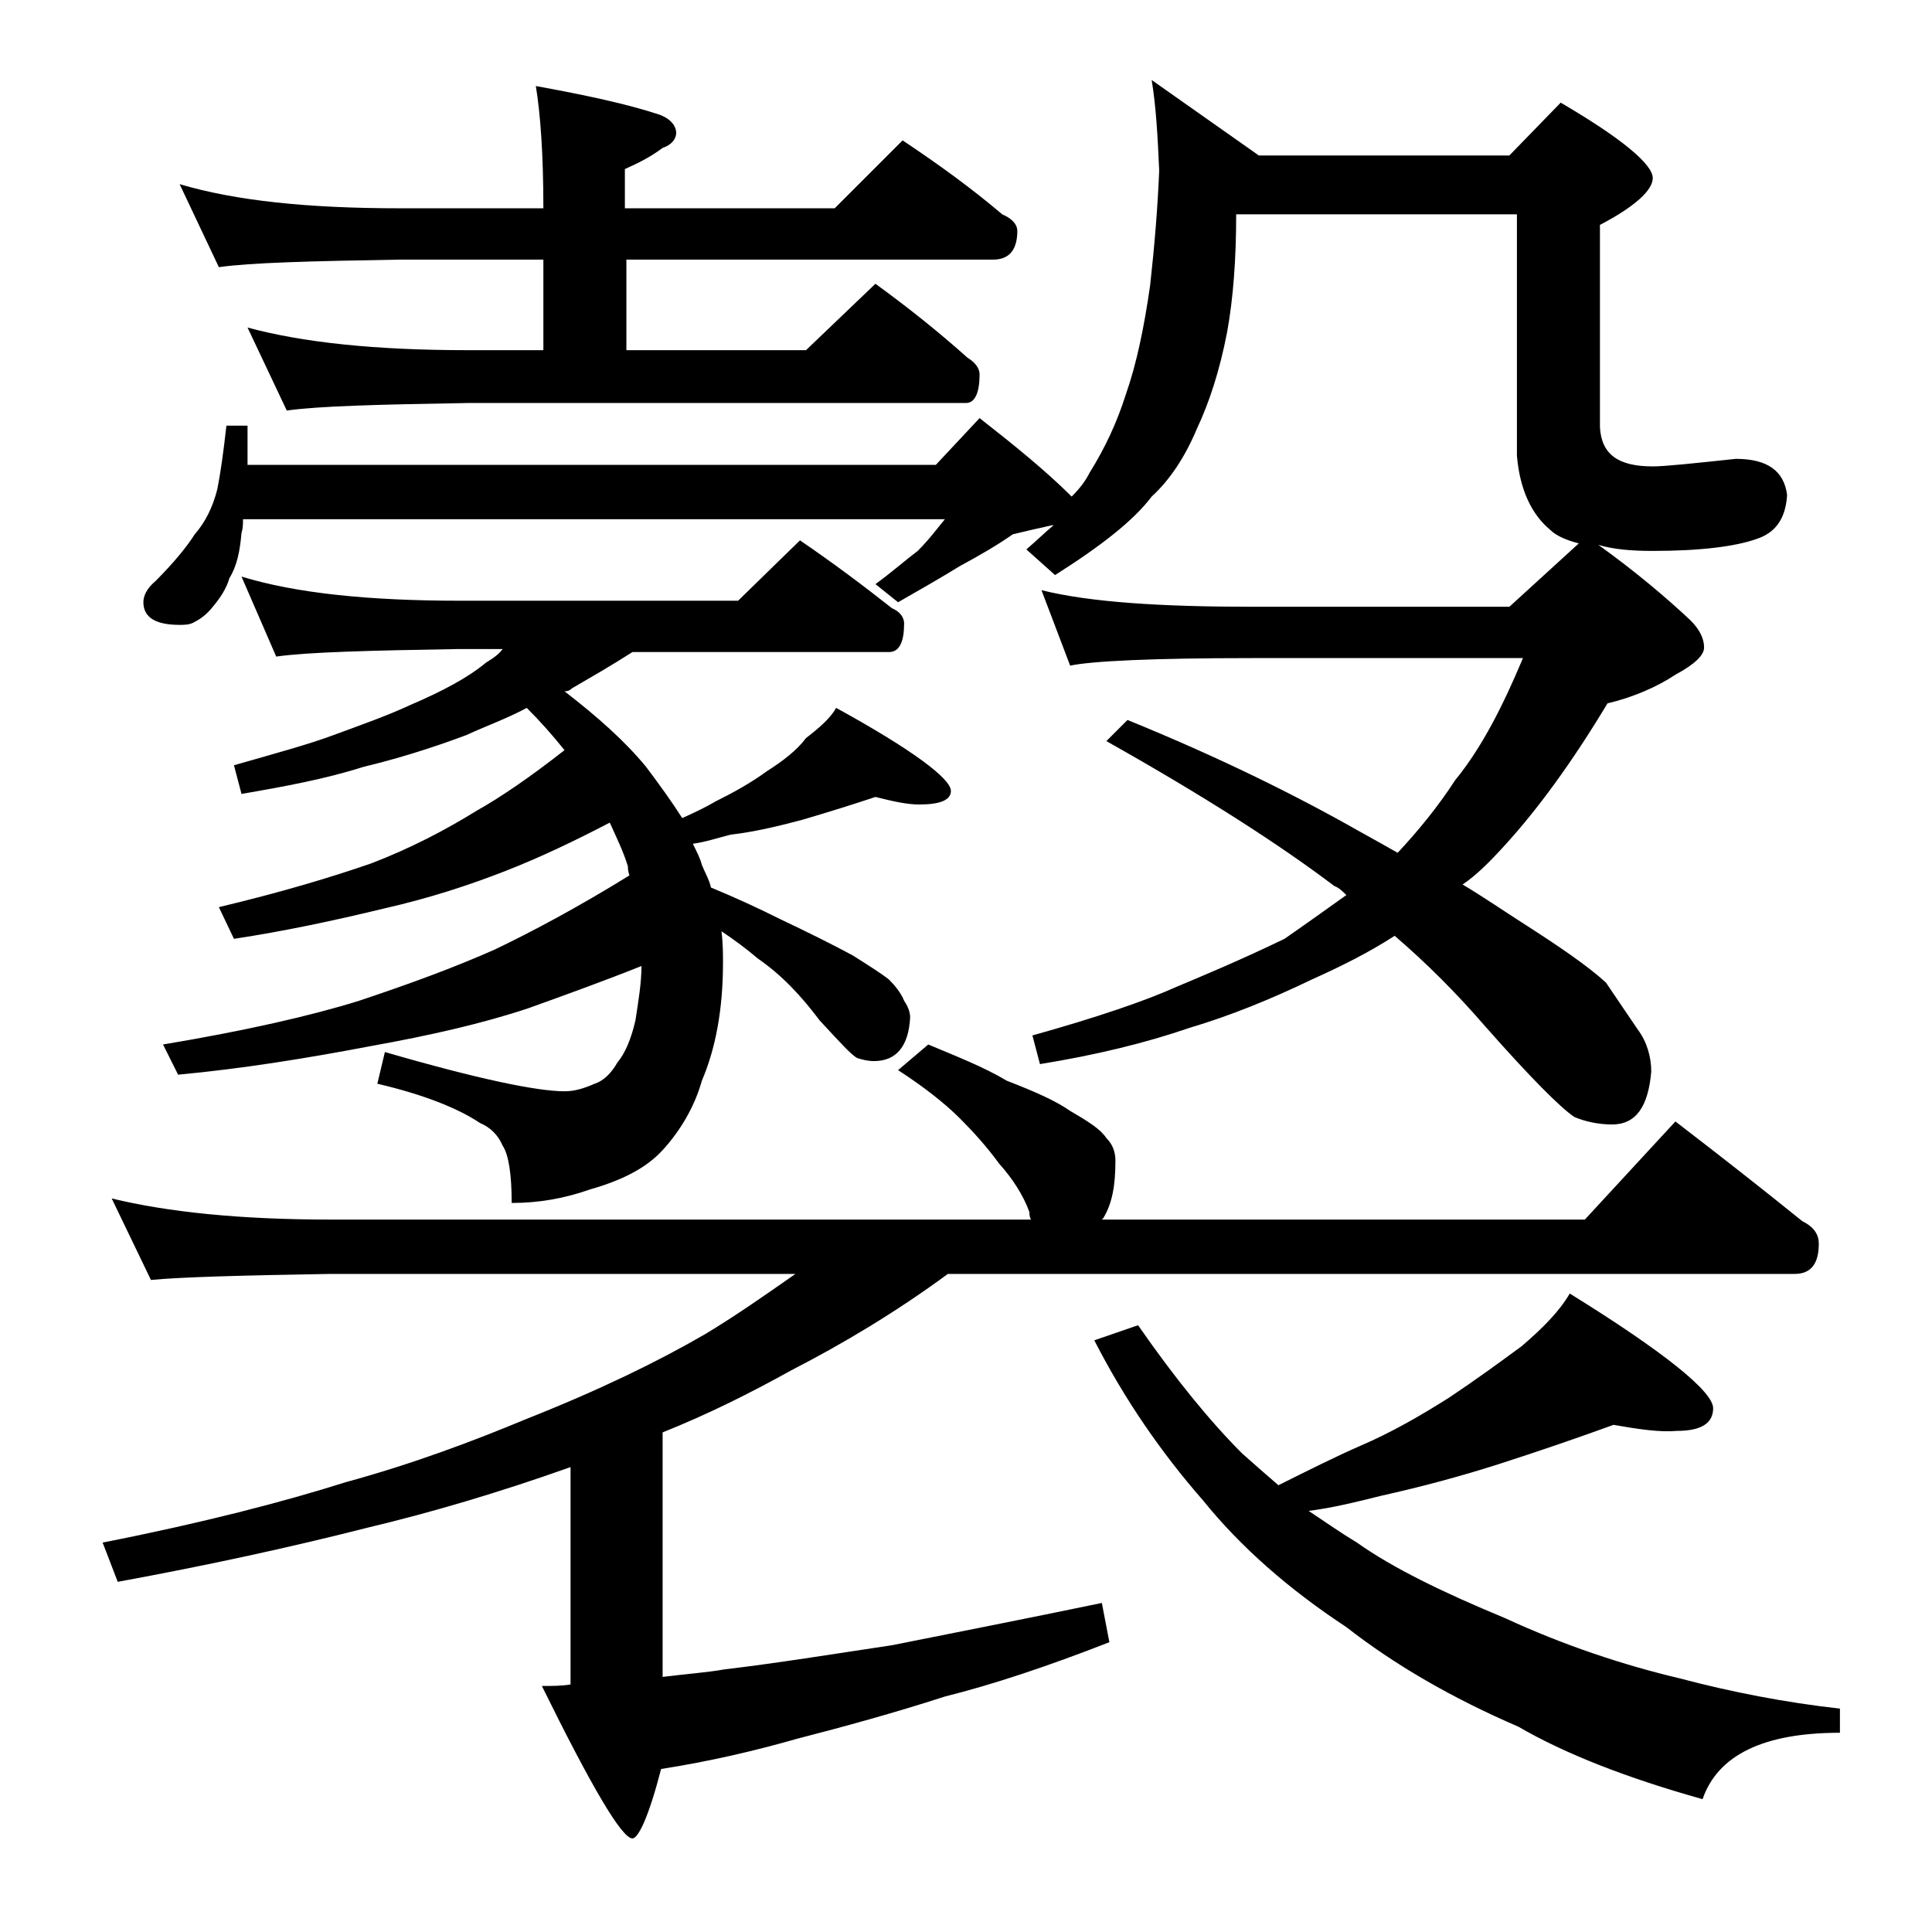 <?xml version="1.0" encoding="utf-8"?>
<!-- Generator: Adobe Illustrator 18.0.0, SVG Export Plug-In . SVG Version: 6.00 Build 0)  -->
<!DOCTYPE svg PUBLIC "-//W3C//DTD SVG 1.1//EN" "http://www.w3.org/Graphics/SVG/1.1/DTD/svg11.dtd">
<svg version="1.1" id="Layer_1" xmlns="http://www.w3.org/2000/svg" xmlns:xlink="http://www.w3.org/1999/xlink" x="0px" y="0px"
	 viewBox="0 0 128 128" enable-background="new 0 0 128 128" xml:space="preserve">
<path d="M61.5,69.2c1.9,0.8,3.7,1.5,5.2,2.4c1.8,0.7,3.2,1.3,4.2,2c1.2,0.7,2,1.2,2.4,1.8c0.4,0.4,0.6,0.9,0.6,1.5
	c0,1.6-0.2,2.8-0.8,3.8l-0.1,0.1H105l6-6.5c3,2.3,5.8,4.5,8.4,6.6c0.8,0.4,1.1,0.9,1.1,1.5c0,1.3-0.5,2-1.6,2H62.8
	c-3.4,2.5-6.9,4.6-10.4,6.4c-2.7,1.5-5.5,2.9-8.5,4.1v16.2c1.6-0.2,3-0.3,4.1-0.5c3.4-0.4,7.1-1,11.1-1.6c4-0.8,8.6-1.7,13.9-2.8
	l0.5,2.6c-4.1,1.6-7.7,2.8-10.9,3.6c-3.4,1.1-6.7,2-9.8,2.8c-2.8,0.8-5.8,1.5-9,2c-0.8,3.1-1.5,4.6-1.9,4.6c-0.7,0-2.7-3.4-6-10.1
	c0.7,0,1.3,0,1.9-0.1V97.2c-4.8,1.7-9.2,3-13.4,4c-5.1,1.3-10.6,2.5-16.6,3.6l-1-2.6c6.6-1.3,12-2.7,16.1-4c4.4-1.2,8.4-2.7,12-4.2
	c4.8-1.9,8.7-3.8,11.8-5.6c2-1.2,4-2.6,6-4H21.9c-5.8,0.1-9.8,0.2-11.9,0.4l-2.6-5.4c3.7,0.9,8.5,1.4,14.5,1.4h46.4
	c-0.1-0.2-0.1-0.4-0.1-0.5c-0.4-1.1-1.1-2.2-2-3.2c-0.8-1.1-1.7-2.1-2.6-3c-1-1-2.4-2.1-4.1-3.2L61.5,69.2z M15,28.2h1.4v2.6H62
	l2.9-3.1c2.3,1.8,4.4,3.5,6.1,5.2c0.5-0.5,0.9-1,1.2-1.6c1-1.6,1.8-3.3,2.4-5.2c0.7-2,1.2-4.4,1.6-7.2c0.3-2.7,0.5-5.2,0.6-7.6
	c-0.1-2.2-0.2-4.2-0.5-6l7.1,5H100l3.4-3.5c4.1,2.4,6.1,4.1,6.1,5c0,0.8-1.2,1.9-3.5,3.1v13.4c0.1,1.8,1.2,2.6,3.5,2.6
	c0.8,0,2.7-0.2,5.5-0.5c2.1,0,3.2,0.8,3.4,2.4c-0.1,1.6-0.8,2.5-2,2.9c-1.4,0.5-3.7,0.8-6.9,0.8c-1.4,0-2.6-0.1-3.6-0.4
	c2.5,1.8,4.5,3.5,6.1,5c0.6,0.6,0.9,1.2,0.9,1.8c0,0.5-0.6,1.1-1.9,1.8c-1.2,0.8-2.8,1.5-4.5,1.9c-2.4,4-4.7,7.1-6.8,9.4
	c-1,1.1-1.9,2-2.8,2.6c1.5,0.9,2.8,1.8,3.9,2.5c2.5,1.6,4.4,2.9,5.6,4c0.8,1.2,1.5,2.2,2.1,3.1c0.6,0.8,0.9,1.8,0.9,2.8
	c-0.2,2.3-1,3.5-2.6,3.5c-0.9,0-1.8-0.2-2.5-0.5c-0.9-0.6-2.9-2.6-5.9-6c-1.9-2.2-3.9-4.2-6-6c-1.7,1.1-3.5,2-5.5,2.9
	c-2.7,1.3-5.4,2.4-8.1,3.2c-2.9,1-6.2,1.8-9.9,2.4l-0.5-1.9c4.3-1.2,7.5-2.3,9.5-3.2c1.9-0.8,4.3-1.8,7.2-3.2
	c1.3-0.9,2.7-1.9,4.1-2.9c-0.2-0.2-0.5-0.5-0.8-0.6c-3.7-2.8-8.7-6-15.1-9.6l1.4-1.4c5.9,2.4,11,4.9,15.4,7.4c0.9,0.5,1.8,1,2.5,1.4
	c1.4-1.5,2.7-3.1,3.8-4.8c1.8-2.2,3.2-5,4.5-8.1H83c-6.7,0-10.7,0.2-12.1,0.5l-1.9-5c3.2,0.8,7.9,1.1,14,1.1h17l4.6-4.2
	c-0.8-0.2-1.5-0.5-1.9-0.9c-1.2-1-2-2.6-2.2-4.9v-16H81.9c0,3-0.2,5.6-0.6,7.8c-0.5,2.6-1.2,4.7-2,6.4c-0.8,1.9-1.8,3.4-3,4.5
	c-1.2,1.6-3.4,3.3-6.4,5.2L68,36.4c0.7-0.6,1.2-1.1,1.8-1.6h-0.1c-0.9,0.2-1.8,0.4-2.6,0.6c-1,0.7-2.2,1.4-3.5,2.1
	c-1.3,0.8-2.7,1.6-4.1,2.4L58,38.7c1.1-0.8,2-1.6,2.8-2.2c0.8-0.8,1.3-1.5,1.8-2.1H16.1c0,0.3,0,0.6-0.1,0.9c-0.1,1.2-0.3,2.2-0.8,3
	c-0.2,0.7-0.6,1.3-1.1,1.9c-0.4,0.5-0.8,0.8-1.2,1c-0.3,0.2-0.7,0.2-1,0.2c-1.6,0-2.4-0.5-2.4-1.5c0-0.4,0.2-0.9,0.8-1.4
	c1.2-1.2,2.1-2.3,2.6-3.1c0.7-0.8,1.2-1.8,1.5-3C14.6,31.4,14.8,30,15,28.2z M16,38.2c3.6,1.1,8.4,1.6,14.5,1.6h18.4l4.1-4
	c2.2,1.5,4.2,3,6.1,4.5c0.5,0.2,0.8,0.6,0.8,1c0,1.2-0.3,1.9-1,1.9h-17c-1.4,0.9-2.8,1.7-4,2.4c-0.2,0.2-0.4,0.2-0.5,0.2
	c2.2,1.7,4,3.3,5.4,5c0.9,1.2,1.7,2.3,2.4,3.4c0.9-0.4,1.7-0.8,2.2-1.1c1.2-0.6,2.3-1.2,3.4-2c1.1-0.7,2-1.4,2.6-2.2
	c0.9-0.7,1.6-1.3,2-2c5.1,2.8,7.6,4.7,7.6,5.5c0,0.6-0.7,0.9-2.1,0.9c-0.8,0-1.7-0.2-2.9-0.5c-1.5,0.5-3.1,1-4.8,1.5
	c-1.5,0.4-3.1,0.8-4.8,1c-0.8,0.2-1.7,0.5-2.5,0.6c0.3,0.6,0.5,1,0.6,1.4c0.2,0.5,0.5,1,0.6,1.5c1.7,0.7,3.2,1.4,4.6,2.1
	c1.9,0.9,3.5,1.7,4.8,2.4c1.1,0.7,1.9,1.2,2.4,1.6c0.4,0.4,0.8,0.9,1,1.4c0.2,0.3,0.4,0.7,0.4,1.1c-0.1,1.9-0.9,2.9-2.4,2.9
	c-0.4,0-0.8-0.1-1.1-0.2c-0.4-0.2-1.2-1.1-2.5-2.5c-1.2-1.6-2.5-3-4.1-4.1c-0.7-0.6-1.5-1.2-2.4-1.8c0.1,0.8,0.1,1.5,0.1,2.1
	c0,3.1-0.5,5.7-1.4,7.8C46,73.4,45,75,43.9,76.2c-1.1,1.2-2.7,2-4.8,2.6c-1.7,0.6-3.4,0.9-5.2,0.9c0-1.9-0.2-3.2-0.6-3.8
	c-0.3-0.7-0.8-1.2-1.5-1.5c-1.5-1-3.8-1.9-6.8-2.6l0.5-2.1c6.2,1.8,10.1,2.6,11.9,2.6c0.7,0,1.3-0.2,2-0.5c0.6-0.2,1.1-0.7,1.5-1.4
	c0.5-0.6,0.9-1.5,1.2-2.8c0.2-1.3,0.4-2.5,0.4-3.6c-2.5,1-5,1.9-7.5,2.8c-3,1-6.5,1.8-10.4,2.5c-4.2,0.8-8.5,1.5-12.8,1.9l-1-2
	c5.4-0.9,9.8-1.9,13-2.9c3.3-1.1,6.3-2.2,9-3.4c2.5-1.2,5.5-2.8,8.9-4.9c-0.1-0.3-0.1-0.5-0.1-0.6c-0.3-1-0.8-2-1.2-2.9
	c-2.3,1.2-4.6,2.3-6.9,3.2c-2.3,0.9-5,1.8-8.1,2.5c-3.3,0.8-6.6,1.5-9.9,2l-1-2.1c4.2-1,7.5-2,10.1-2.9c2.6-1,4.9-2.2,7-3.5
	c1.6-0.9,3.5-2.2,5.8-4c-0.8-1-1.6-1.9-2.5-2.8c-1.3,0.7-2.7,1.2-4,1.8c-2.4,0.9-4.7,1.6-6.8,2.1c-2.5,0.8-5.2,1.3-8.1,1.8l-0.5-1.9
	c2.8-0.8,5-1.4,6.6-2c1.9-0.7,3.6-1.3,5.1-2c2.1-0.9,3.8-1.8,5-2.8c0.5-0.3,0.9-0.6,1.1-0.9h-2.9c-5.9,0.1-10,0.2-12.1,0.5L16,38.2z
	 M11.9,12.2c3.7,1.1,8.5,1.6,14.6,1.6H36c0-3.6-0.2-6.3-0.5-8.1c3.3,0.6,6.1,1.2,8.2,1.9c0.8,0.3,1.1,0.8,1.1,1.2
	c0,0.4-0.3,0.8-0.9,1c-0.8,0.6-1.6,1-2.5,1.4v2.6h13.9l4.5-4.5c2.4,1.6,4.6,3.2,6.6,4.9c0.7,0.3,1,0.7,1,1.1c0,1.2-0.5,1.9-1.6,1.9
	H41.5v6h11.9l4.6-4.4c2.2,1.6,4.2,3.2,6.1,4.9c0.5,0.3,0.8,0.7,0.8,1.1c0,1.2-0.3,1.9-0.9,1.9H31c-5.9,0.1-9.9,0.2-12,0.5l-2.6-5.5
	c3.7,1,8.5,1.5,14.6,1.5h5v-6h-9.5c-5.9,0.1-9.9,0.2-12,0.5L11.9,12.2z M106.9,94.4c-2.2,0.8-4.8,1.7-7.6,2.6
	c-2.5,0.8-5.1,1.5-7.8,2.1c-1.6,0.4-3.2,0.8-4.8,1c1.2,0.8,2.2,1.5,3.2,2.1c2.4,1.7,5.7,3.3,9.8,5c3.9,1.8,7.8,3.1,11.6,4
	c3.4,0.9,7,1.6,10.6,2v1.6c-5.1,0-8.1,1.5-9.1,4.4c-5-1.4-9.1-3-12.2-4.8c-4.4-1.9-8.2-4.1-11.4-6.6c-3.8-2.5-7-5.3-9.5-8.4
	c-2.8-3.2-5.2-6.7-7.2-10.6l2.9-1c2.5,3.6,4.8,6.4,6.9,8.5c0.9,0.8,1.7,1.5,2.4,2.1c2-1,3.8-1.9,5.4-2.6c2.1-0.9,4-2,5.9-3.2
	c1.8-1.2,3.3-2.3,4.8-3.4c1.4-1.2,2.5-2.3,3.2-3.5c6.3,3.9,9.5,6.5,9.5,7.6c0,1-0.8,1.5-2.4,1.5C110,94.9,108.6,94.7,106.9,94.4z"/>
</svg>
